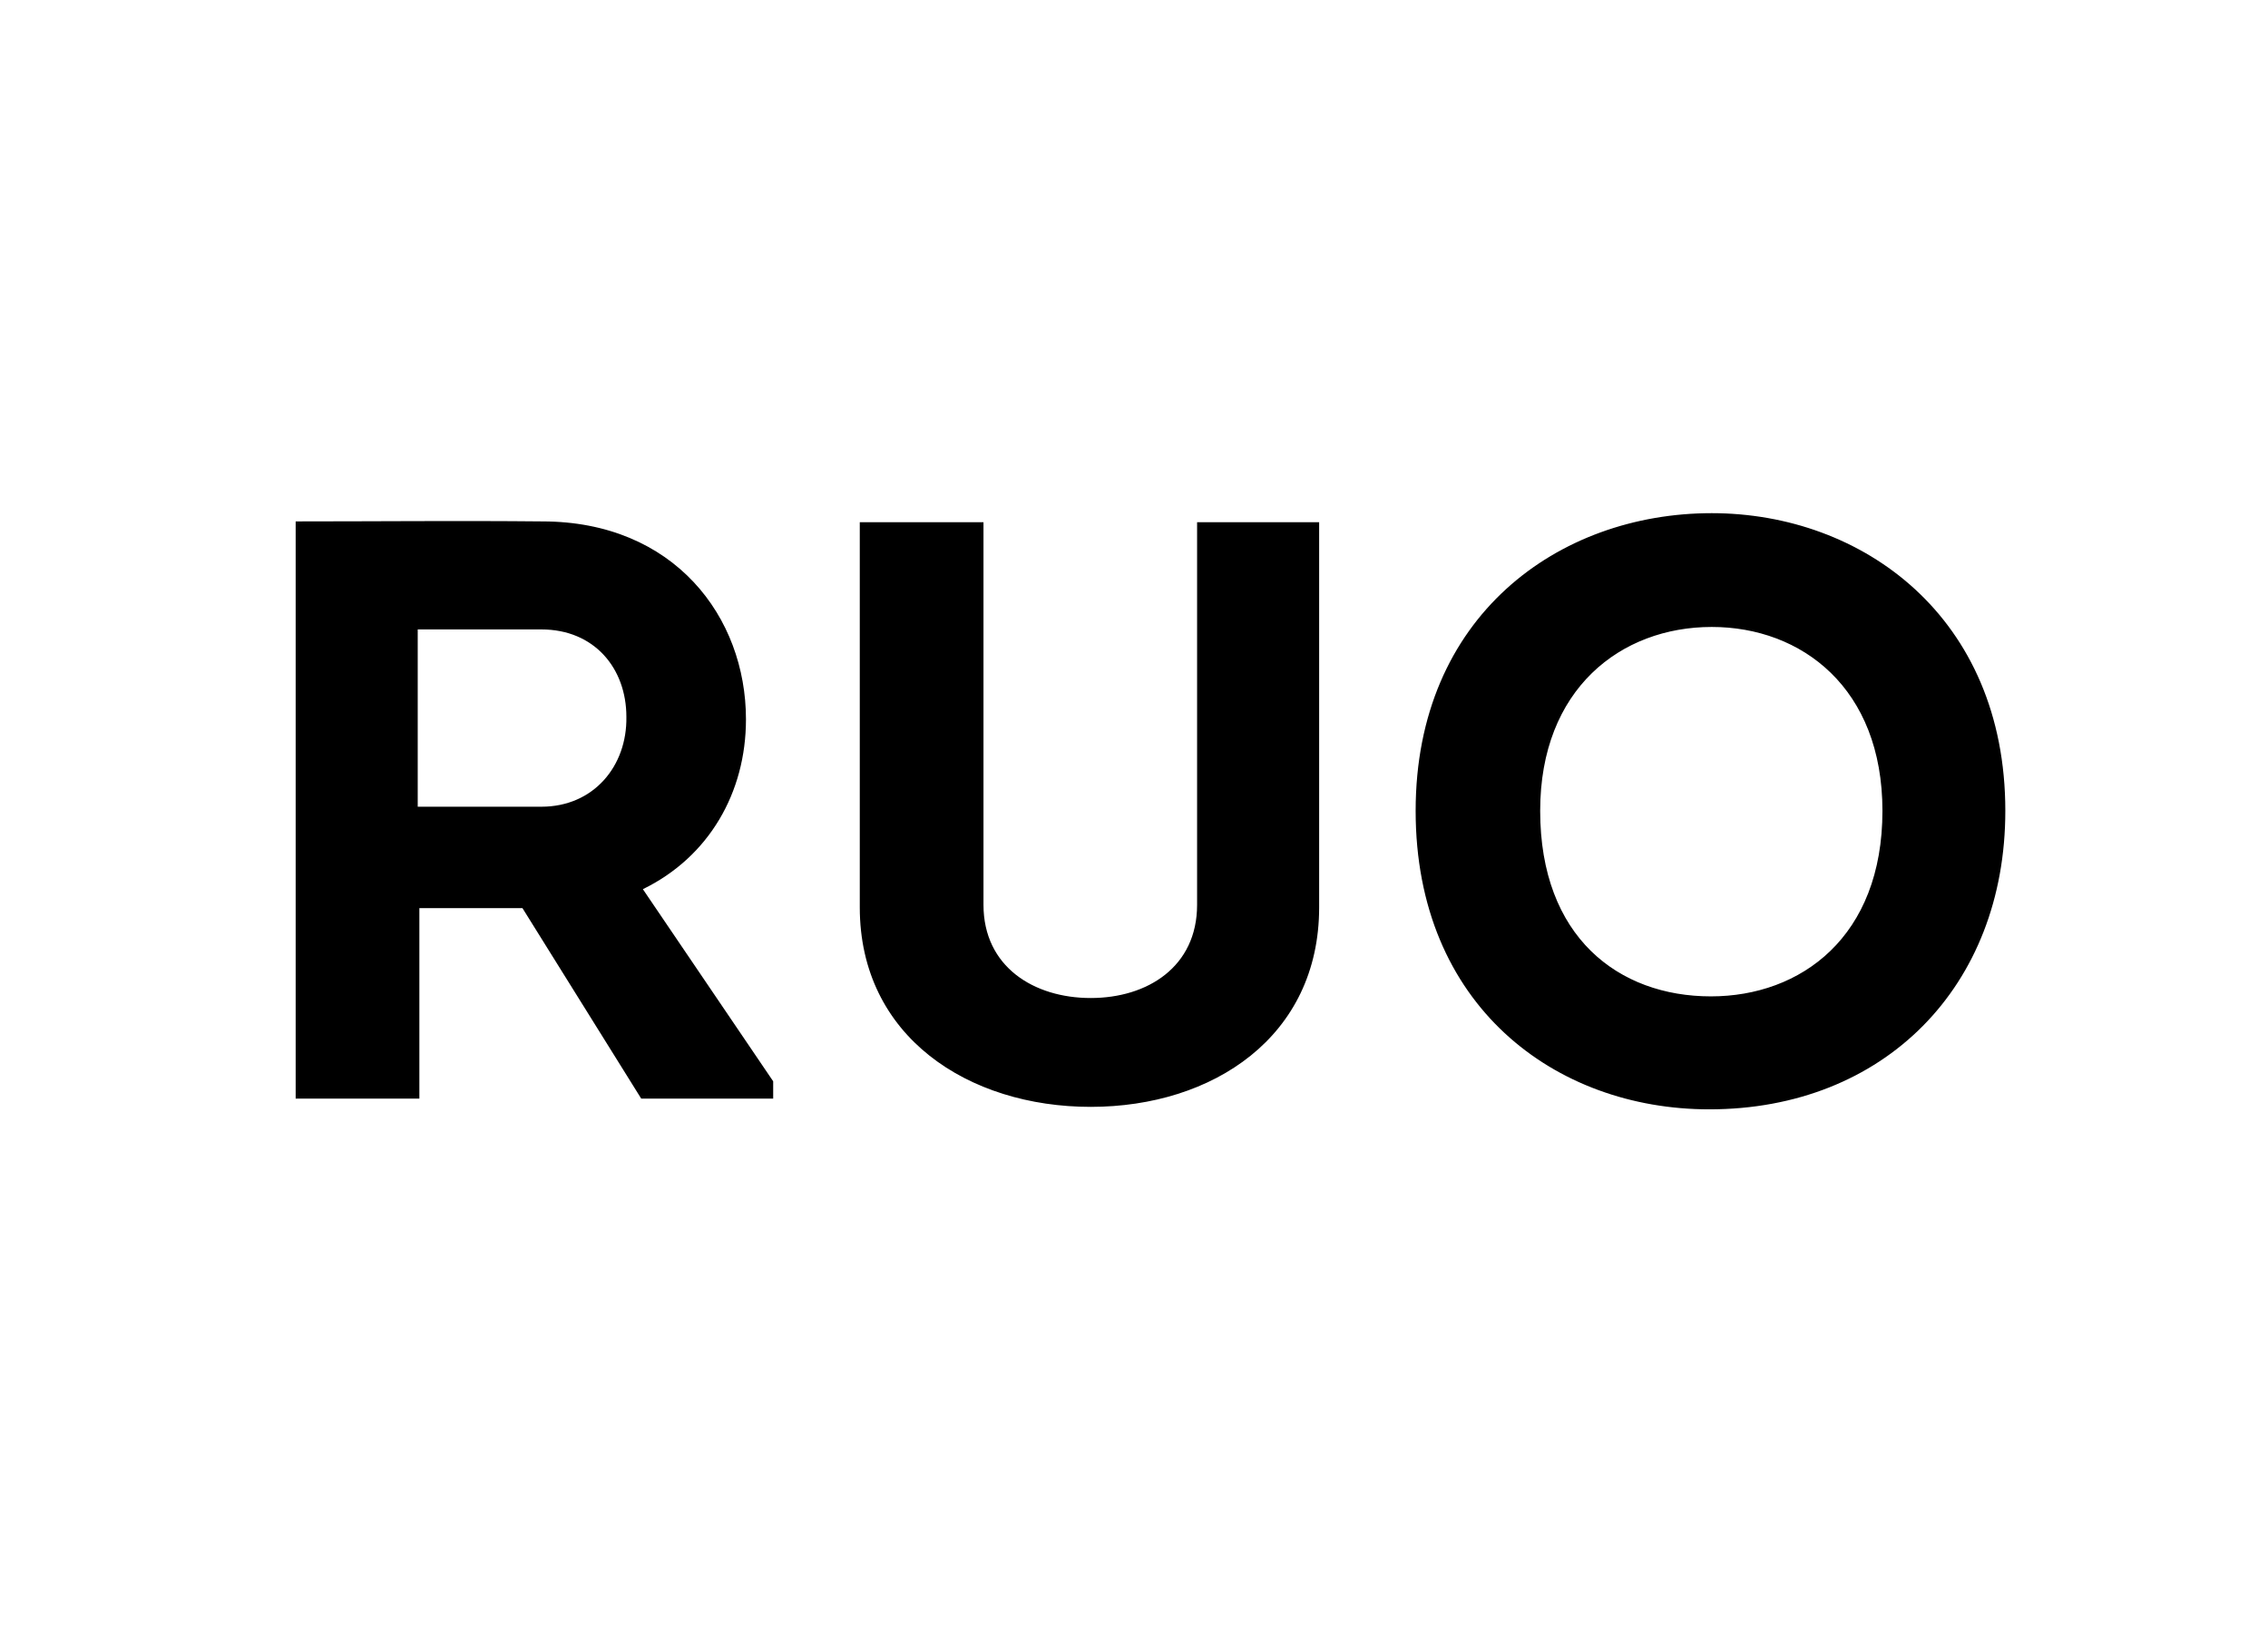 <?xml version="1.0" encoding="UTF-8"?>
<svg width="33px" height="24px" viewBox="0 0 33 24" version="1.1" xmlns="http://www.w3.org/2000/svg" xmlns:xlink="http://www.w3.org/1999/xlink">
    <!-- Generator: Sketch 62 (91390) - https://sketch.com -->
    <title>Group 3</title>
    <desc>Created with Sketch.</desc>
    <g id="APP-Center" stroke="none" stroke-width="1" fill="none" fill-rule="evenodd">
        <g id="APP-Page-CE-IVD-Extra-Large-≥-1200px" transform="translate(-1236, -439)">
            <g id="Group-3" transform="translate(1236, 439)">
                <rect id="Rectangle-Copy-2" fill="#FFFFFF" x="0" y="0" width="33" height="24"></rect>
                <path d="M6.102,15.988 L6.102,13.216 L7.602,13.216 L9.33,15.988 L11.25,15.988 L11.25,15.736 L9.354,12.94 C10.314,12.472 10.854,11.536 10.854,10.468 C10.854,8.98 9.81,7.588 7.89,7.588 C6.69,7.576 5.502,7.588 4.302,7.588 L4.302,15.988 L6.102,15.988 Z M7.878,11.74 L6.078,11.74 L6.078,9.16 L7.878,9.16 C8.646,9.16 9.114,9.724 9.114,10.432 C9.126,11.152 8.634,11.74 7.878,11.74 Z M15.87,16.108 C17.646,16.108 19.194,15.088 19.194,13.204 L19.194,7.6 L17.418,7.6 L17.418,13.168 C17.418,14.068 16.698,14.524 15.87,14.524 C15.042,14.524 14.31,14.068 14.31,13.168 L14.31,7.6 L12.51,7.6 L12.51,13.204 C12.51,15.088 14.094,16.108 15.87,16.108 Z M24.87,16.144 C27.414,16.144 29.178,14.356 29.178,11.8 C29.178,8.98 27.102,7.468 24.906,7.468 C22.674,7.468 20.598,8.968 20.598,11.8 C20.598,14.632 22.626,16.144 24.87,16.144 Z M24.894,14.5 C23.55,14.5 22.41,13.636 22.41,11.8 C22.41,10.024 23.586,9.124 24.906,9.124 C26.214,9.124 27.39,10.012 27.39,11.8 C27.39,13.636 26.202,14.5 24.894,14.5 Z" id="RUO" fill="#000000" fill-rule="nonzero"></path>
            </g>
        </g>
    </g>
</svg>